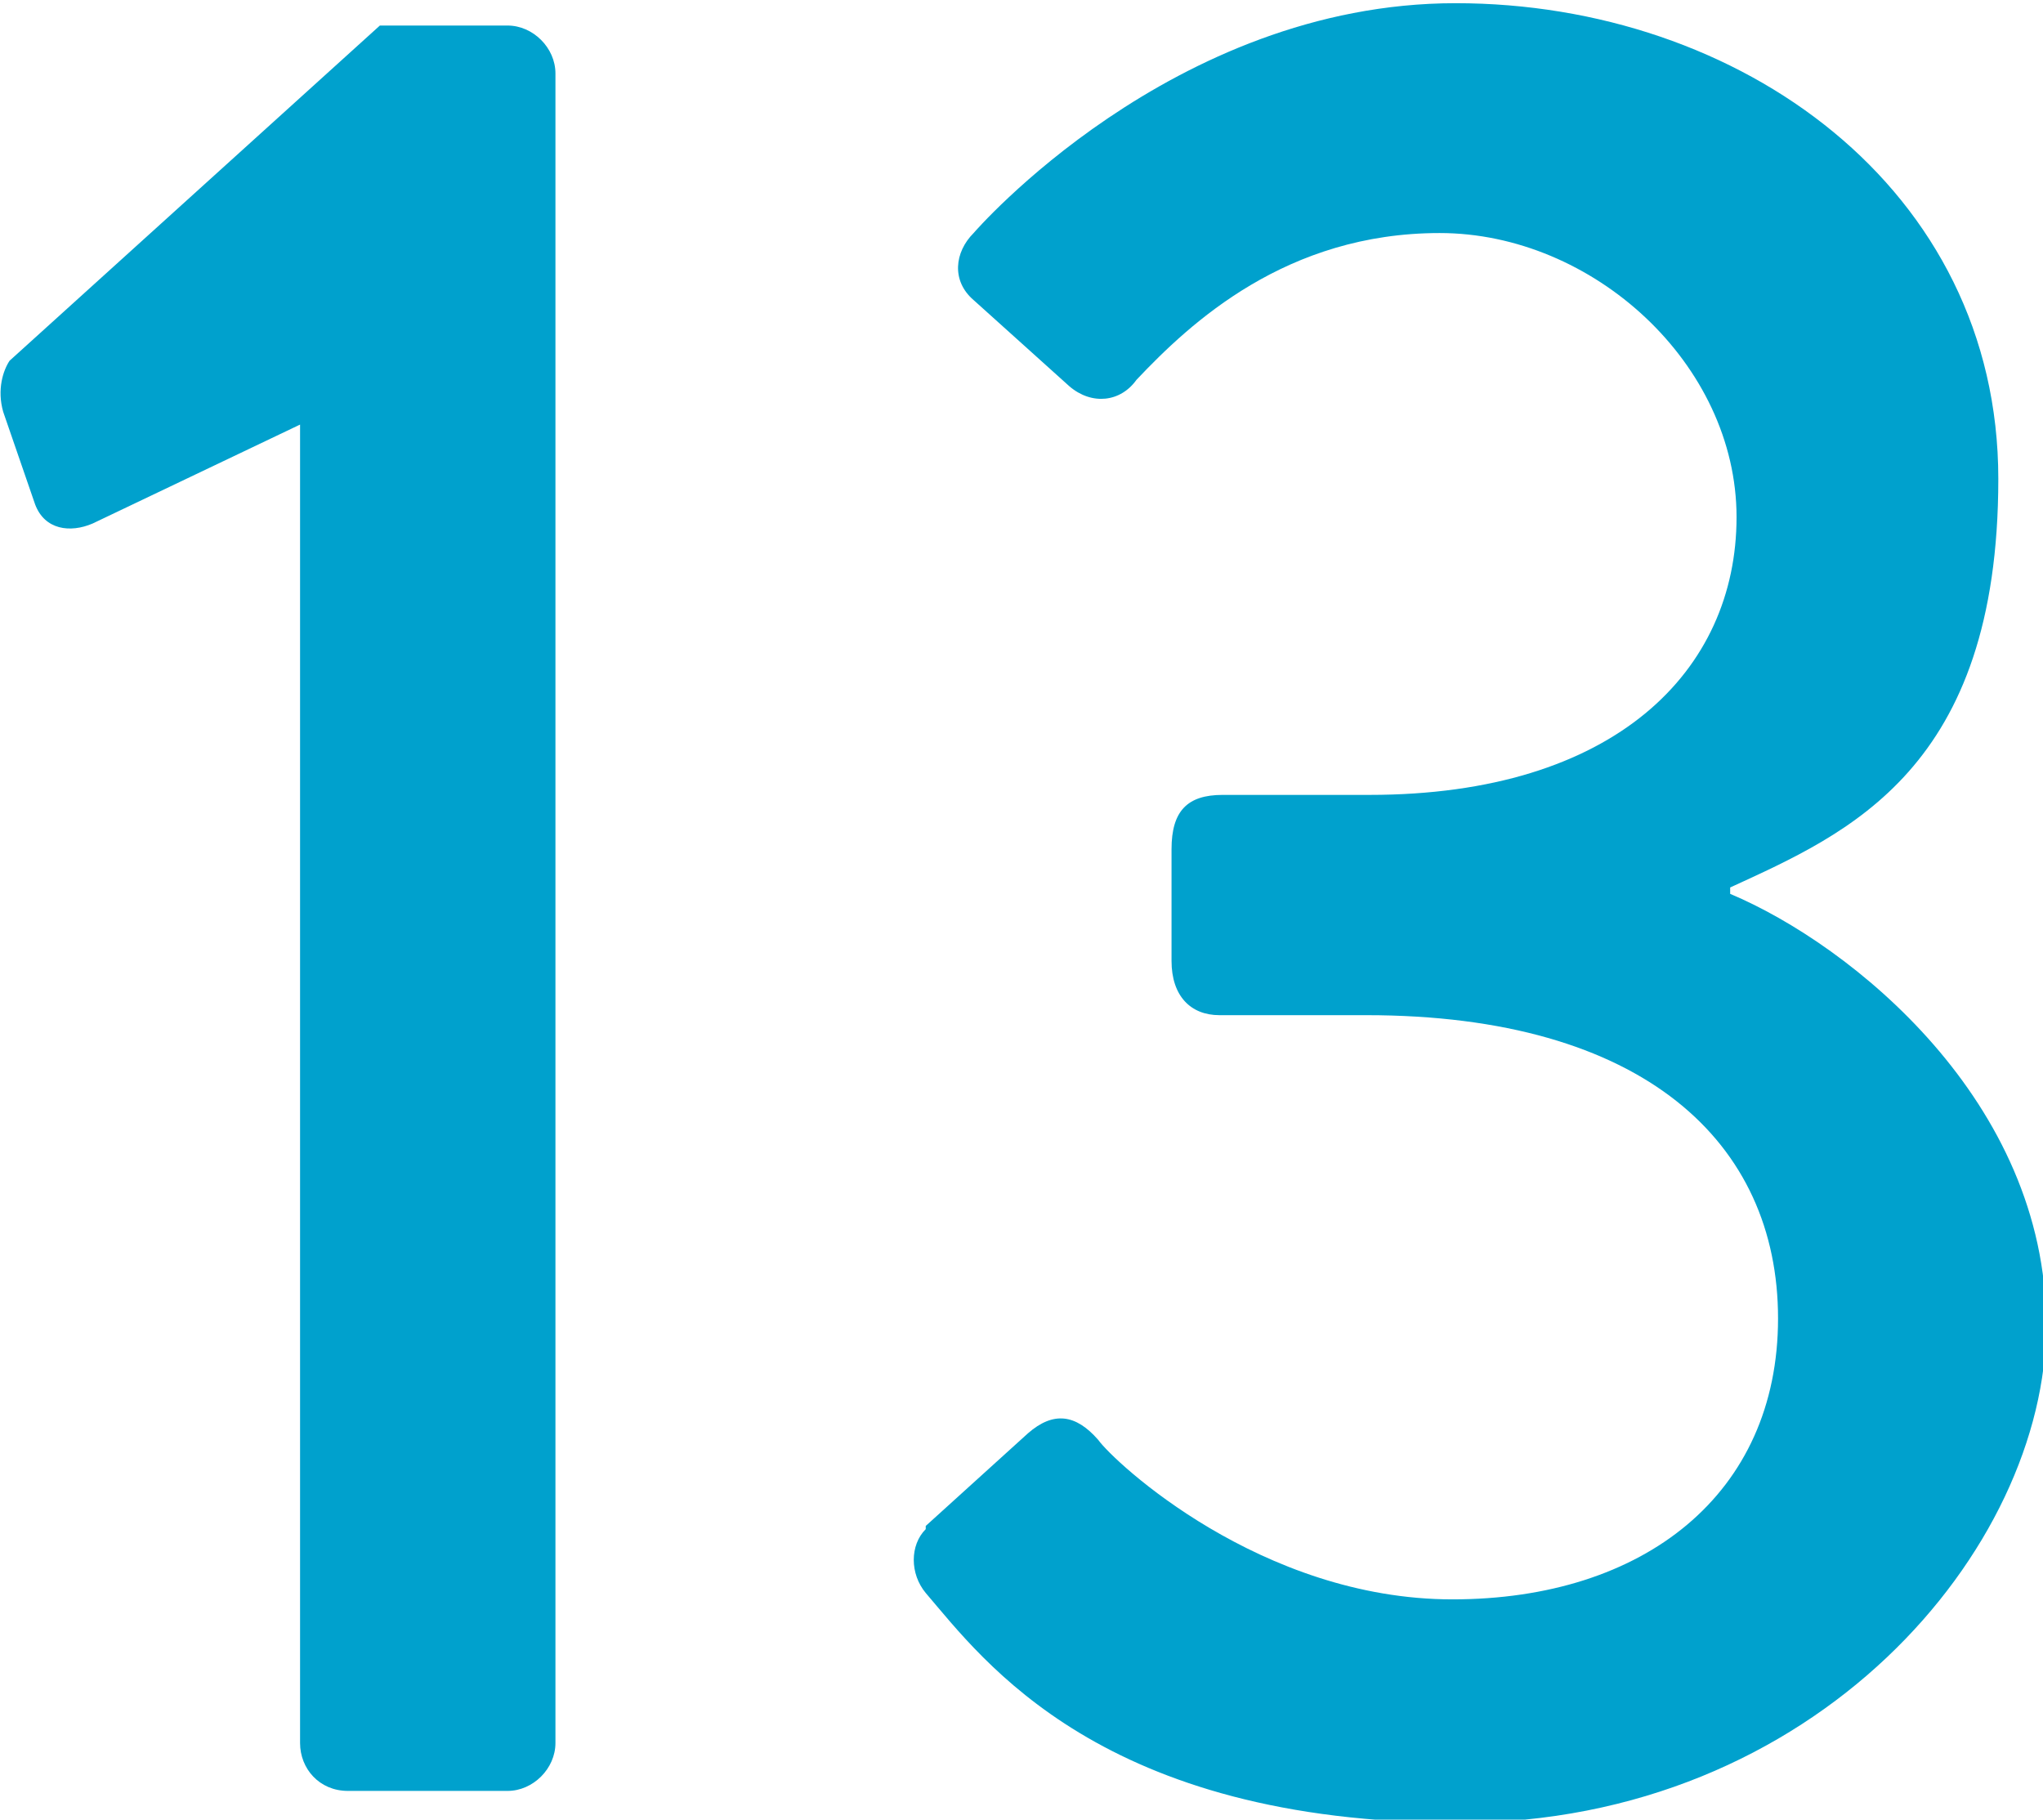 <svg viewBox="0 0 64 57" xmlns="http://www.w3.org/2000/svg"><path d="m9.4 13.3-6.5 3.1c-.7.3-1.5.2-1.8-.6l-1-2.9c-.2-.7 0-1.3.2-1.6l11.6-10.5h4c.8 0 1.5.7 1.5 1.5v52.3c0 .8-.7 1.5-1.5 1.5h-5c-.9 0-1.5-.7-1.5-1.5zm19.6 34.5 3.2-2.9c.8-.7 1.5-.6 2.2.2.5.7 5.1 5 11.1 5s10.2-3.3 10.2-8.8-4.2-9.5-12.9-9.5h-4.6c-.9 0-1.5-.6-1.5-1.7v-3.5c0-1.2.5-1.7 1.6-1.7h4.6c7.7 0 11.5-3.9 11.5-8.7s-4.5-8.9-9.3-8.9-7.8 2.8-9.5 4.6c-.5.7-1.4.8-2.1.2l-3-2.7c-.7-.6-.6-1.5 0-2.1 0 0 6.2-7.2 15.1-7.2s17 5.8 17 14.9-4.7 11.1-8.4 12.8v.2c3.8 1.6 9.9 6.5 9.9 13.5s-7.2 15.6-18.4 15.6-14.9-5.1-16.7-7.2c-.5-.6-.5-1.5 0-2z" fill="#00a1cd"/></svg>